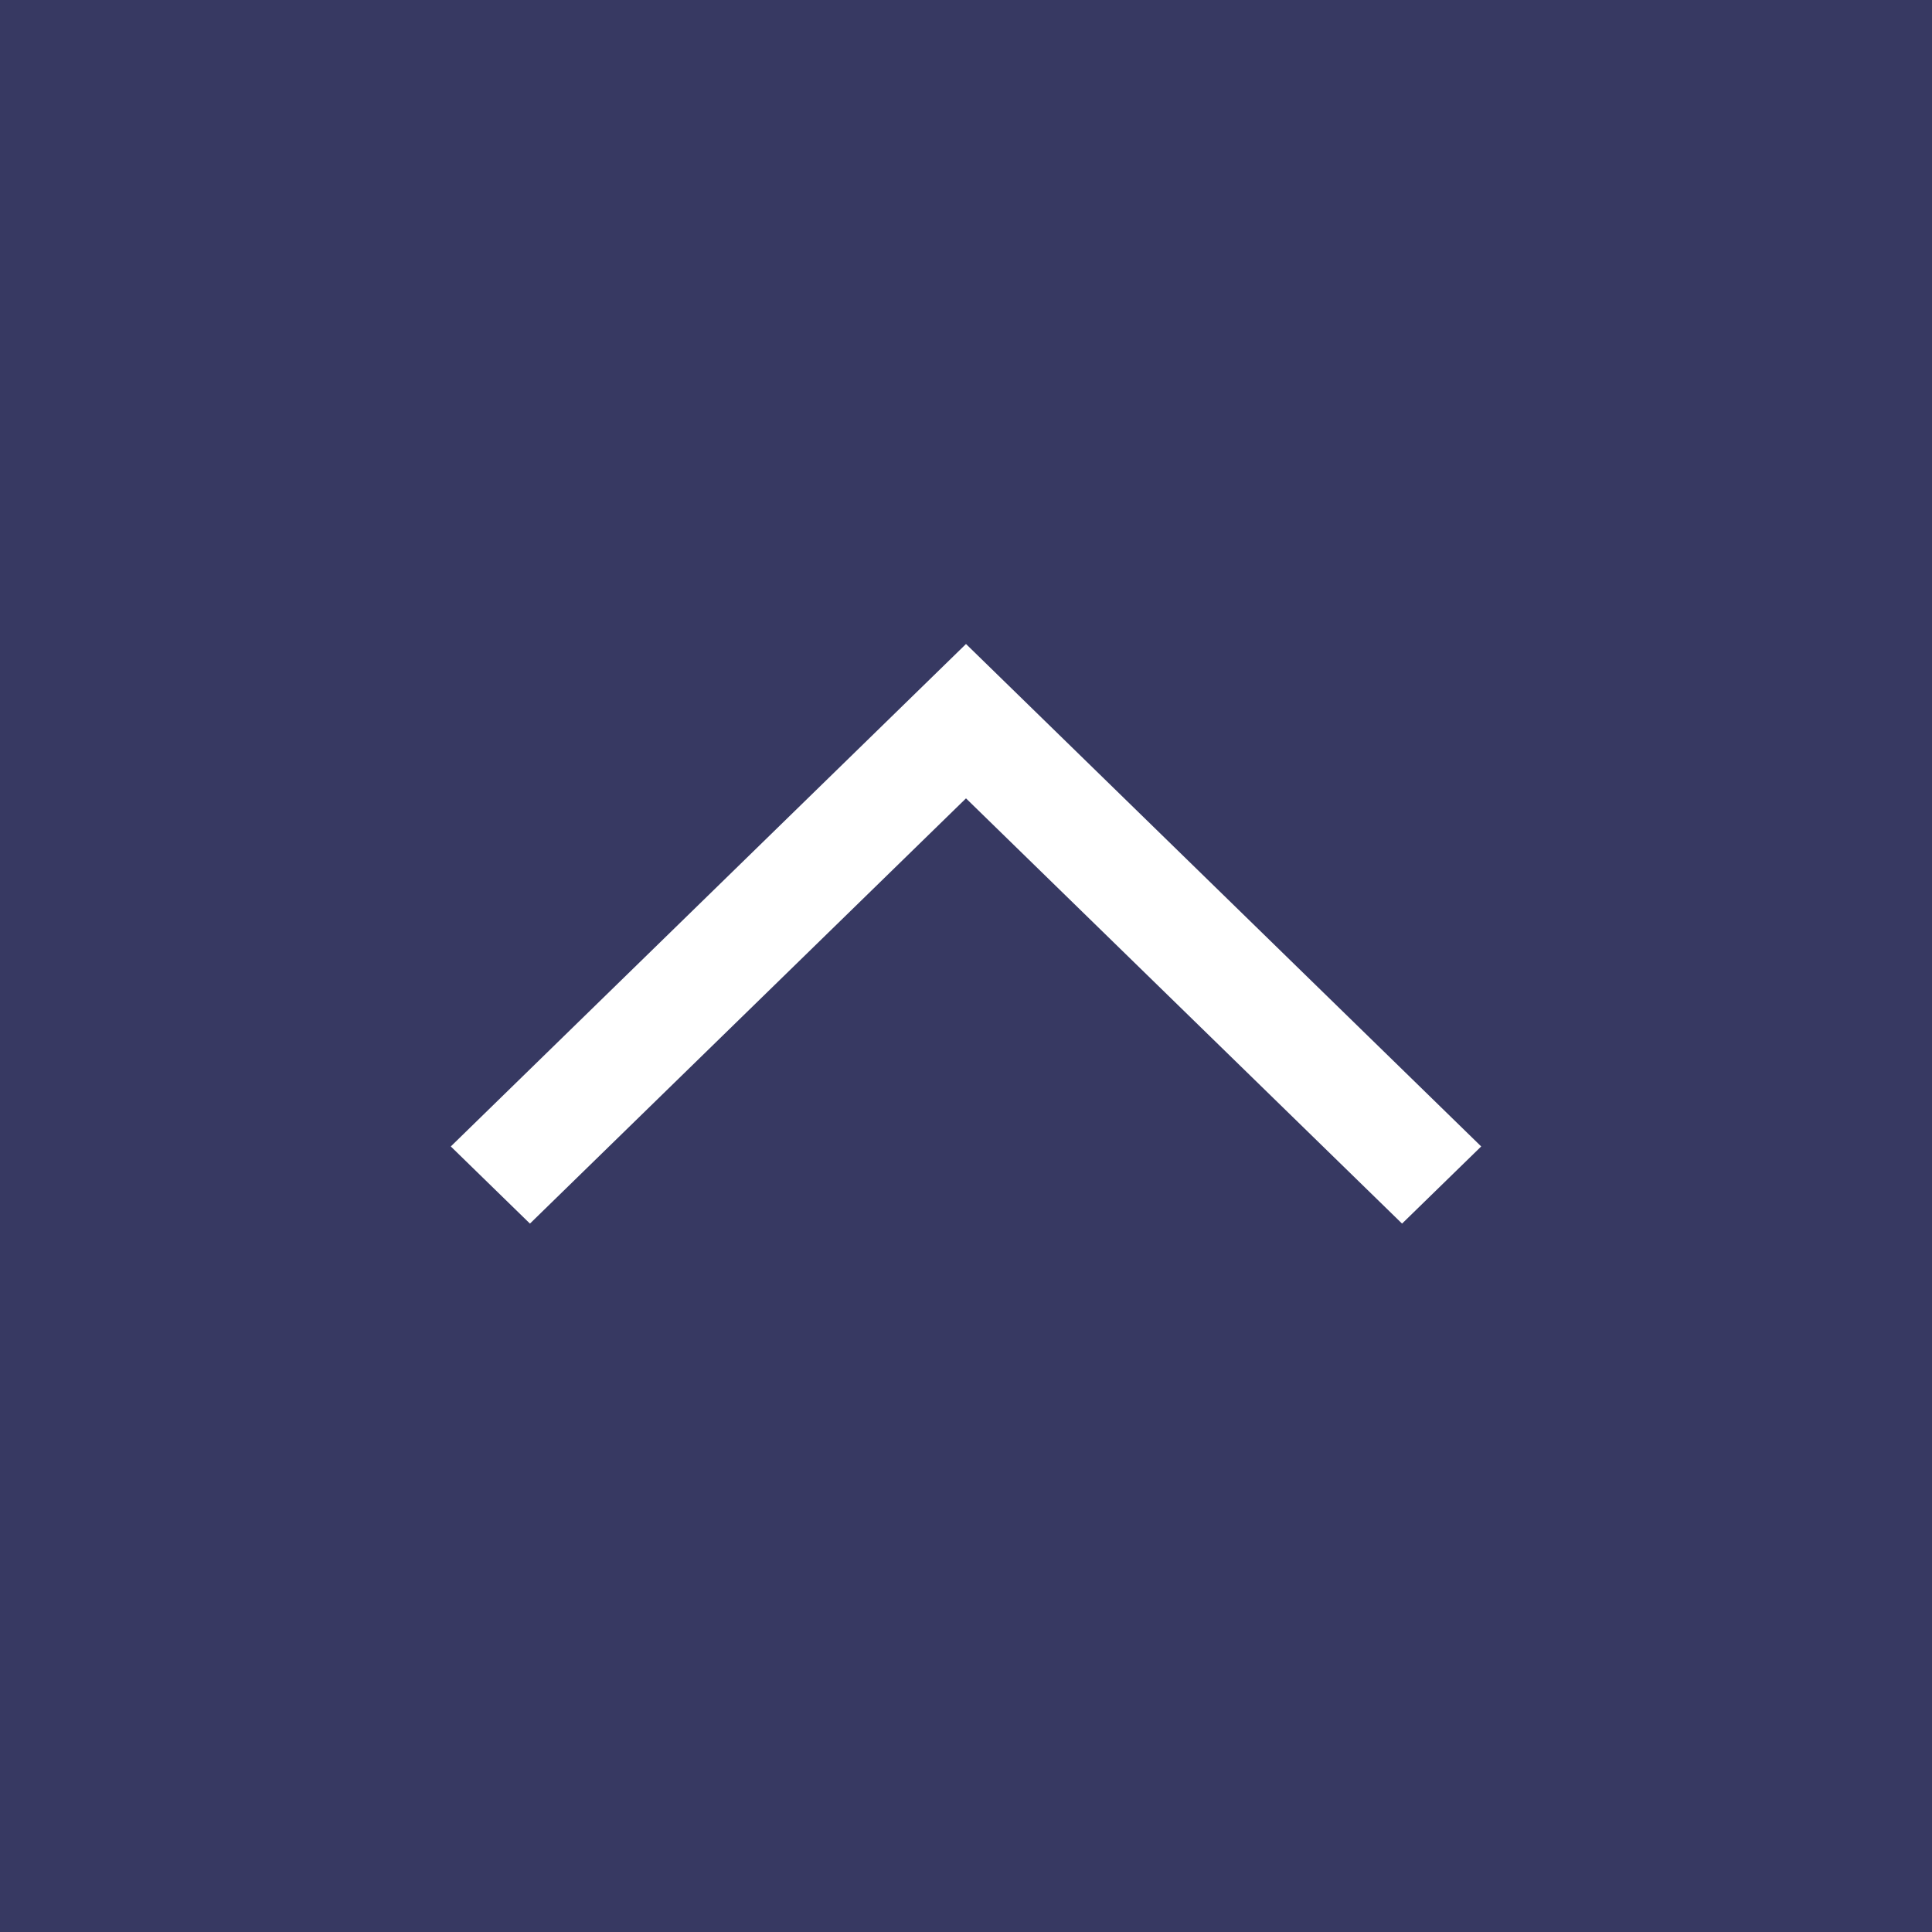 <?xml version="1.0" encoding="UTF-8"?> <svg xmlns="http://www.w3.org/2000/svg" width="30" height="30" viewBox="0 0 30 30" fill="none"> <rect width="30" height="30" fill="#373962"></rect> <path fill-rule="evenodd" clip-rule="evenodd" d="M15 10L23 17.802L21.771 19L15 12.397L8.229 19L7 17.802L15 10Z" fill="white"></path> </svg> 